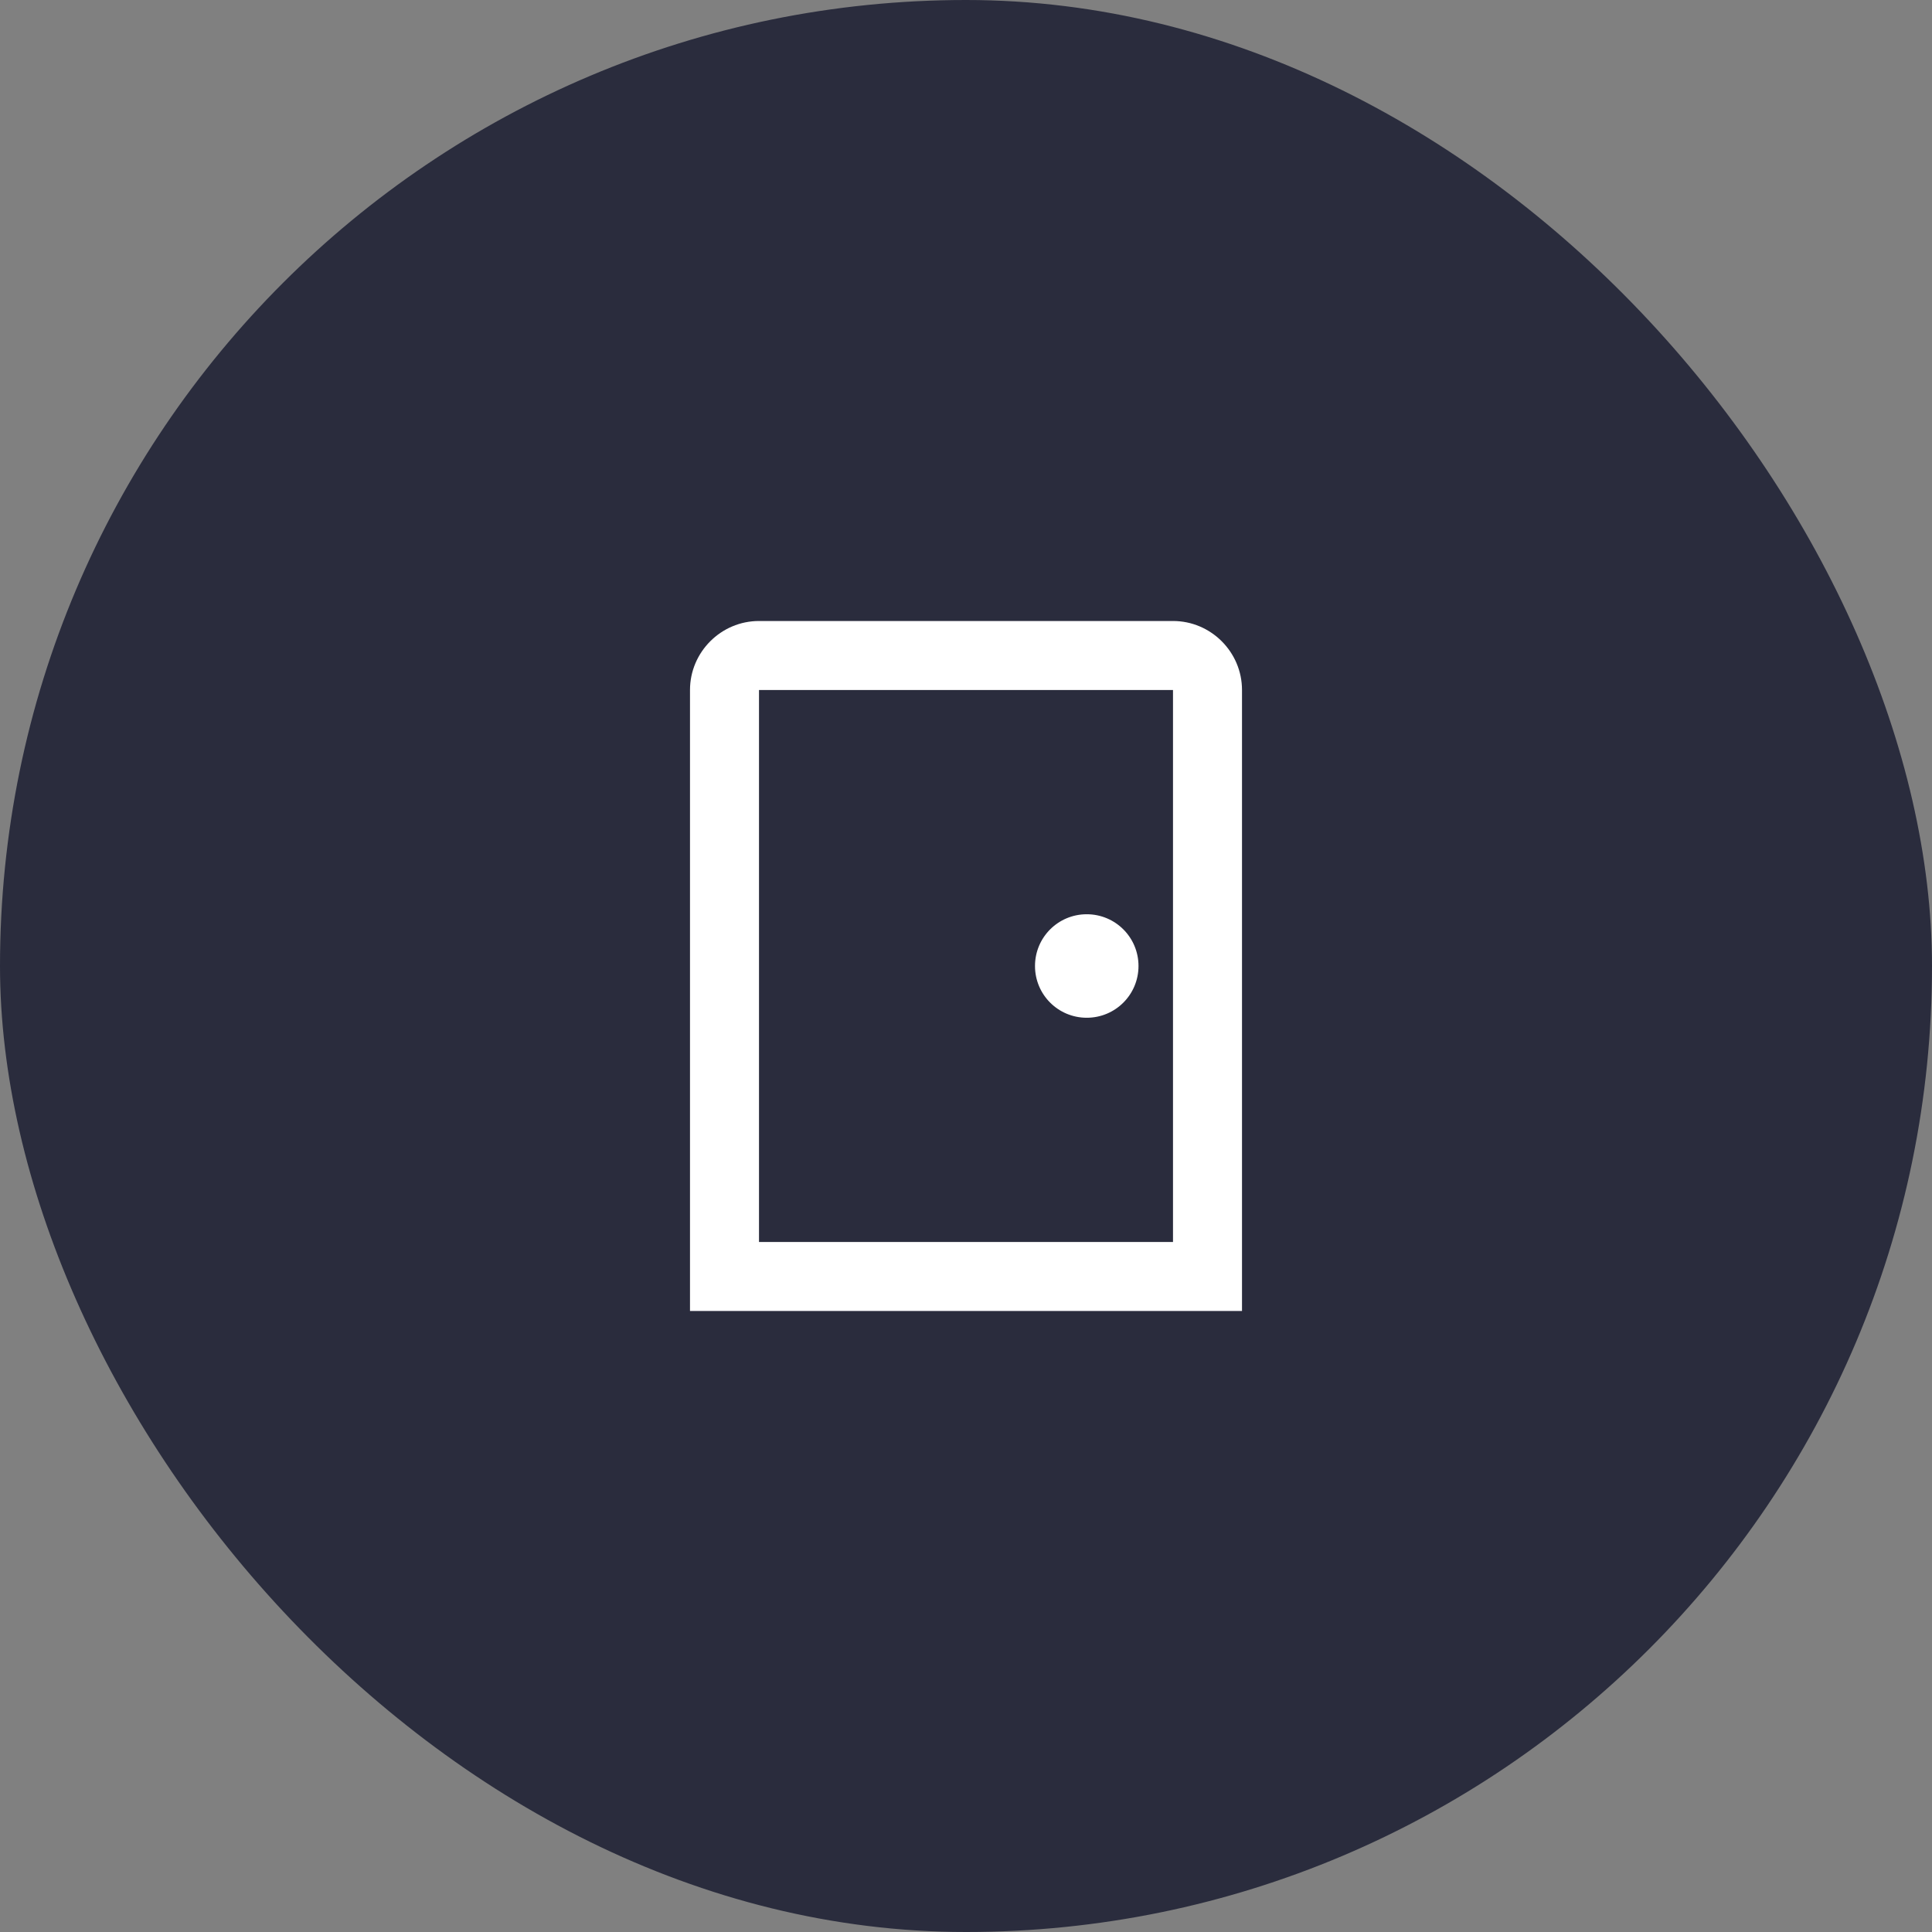 <svg width="56" height="56" viewBox="0 0 56 56" fill="none" xmlns="http://www.w3.org/2000/svg">
<rect x="0" y="0" width="56" height="56" fill="#808080" stroke="none"/>
<rect width="56" height="56" rx="28" fill="#2A2C3D"/>
<g clip-path="url(#clip0_8014_329)">
<path d="M34 20V36H22V20H34ZM34 18H22C20.9 18 20 18.9 20 20V38H36V20C36 18.9 35.1 18 34 18ZM31.5 26.5C30.67 26.5 30 27.17 30 28C30 28.83 30.67 29.5 31.5 29.5C32.33 29.5 33 28.83 33 28C33 27.17 32.33 26.5 31.5 26.5Z" fill="white"/>
</g>
<defs>
<clipPath id="clip0_8014_329">
<rect width="24" height="24" fill="white" transform="translate(16 16)"/>
</clipPath>
</defs>
</svg>
